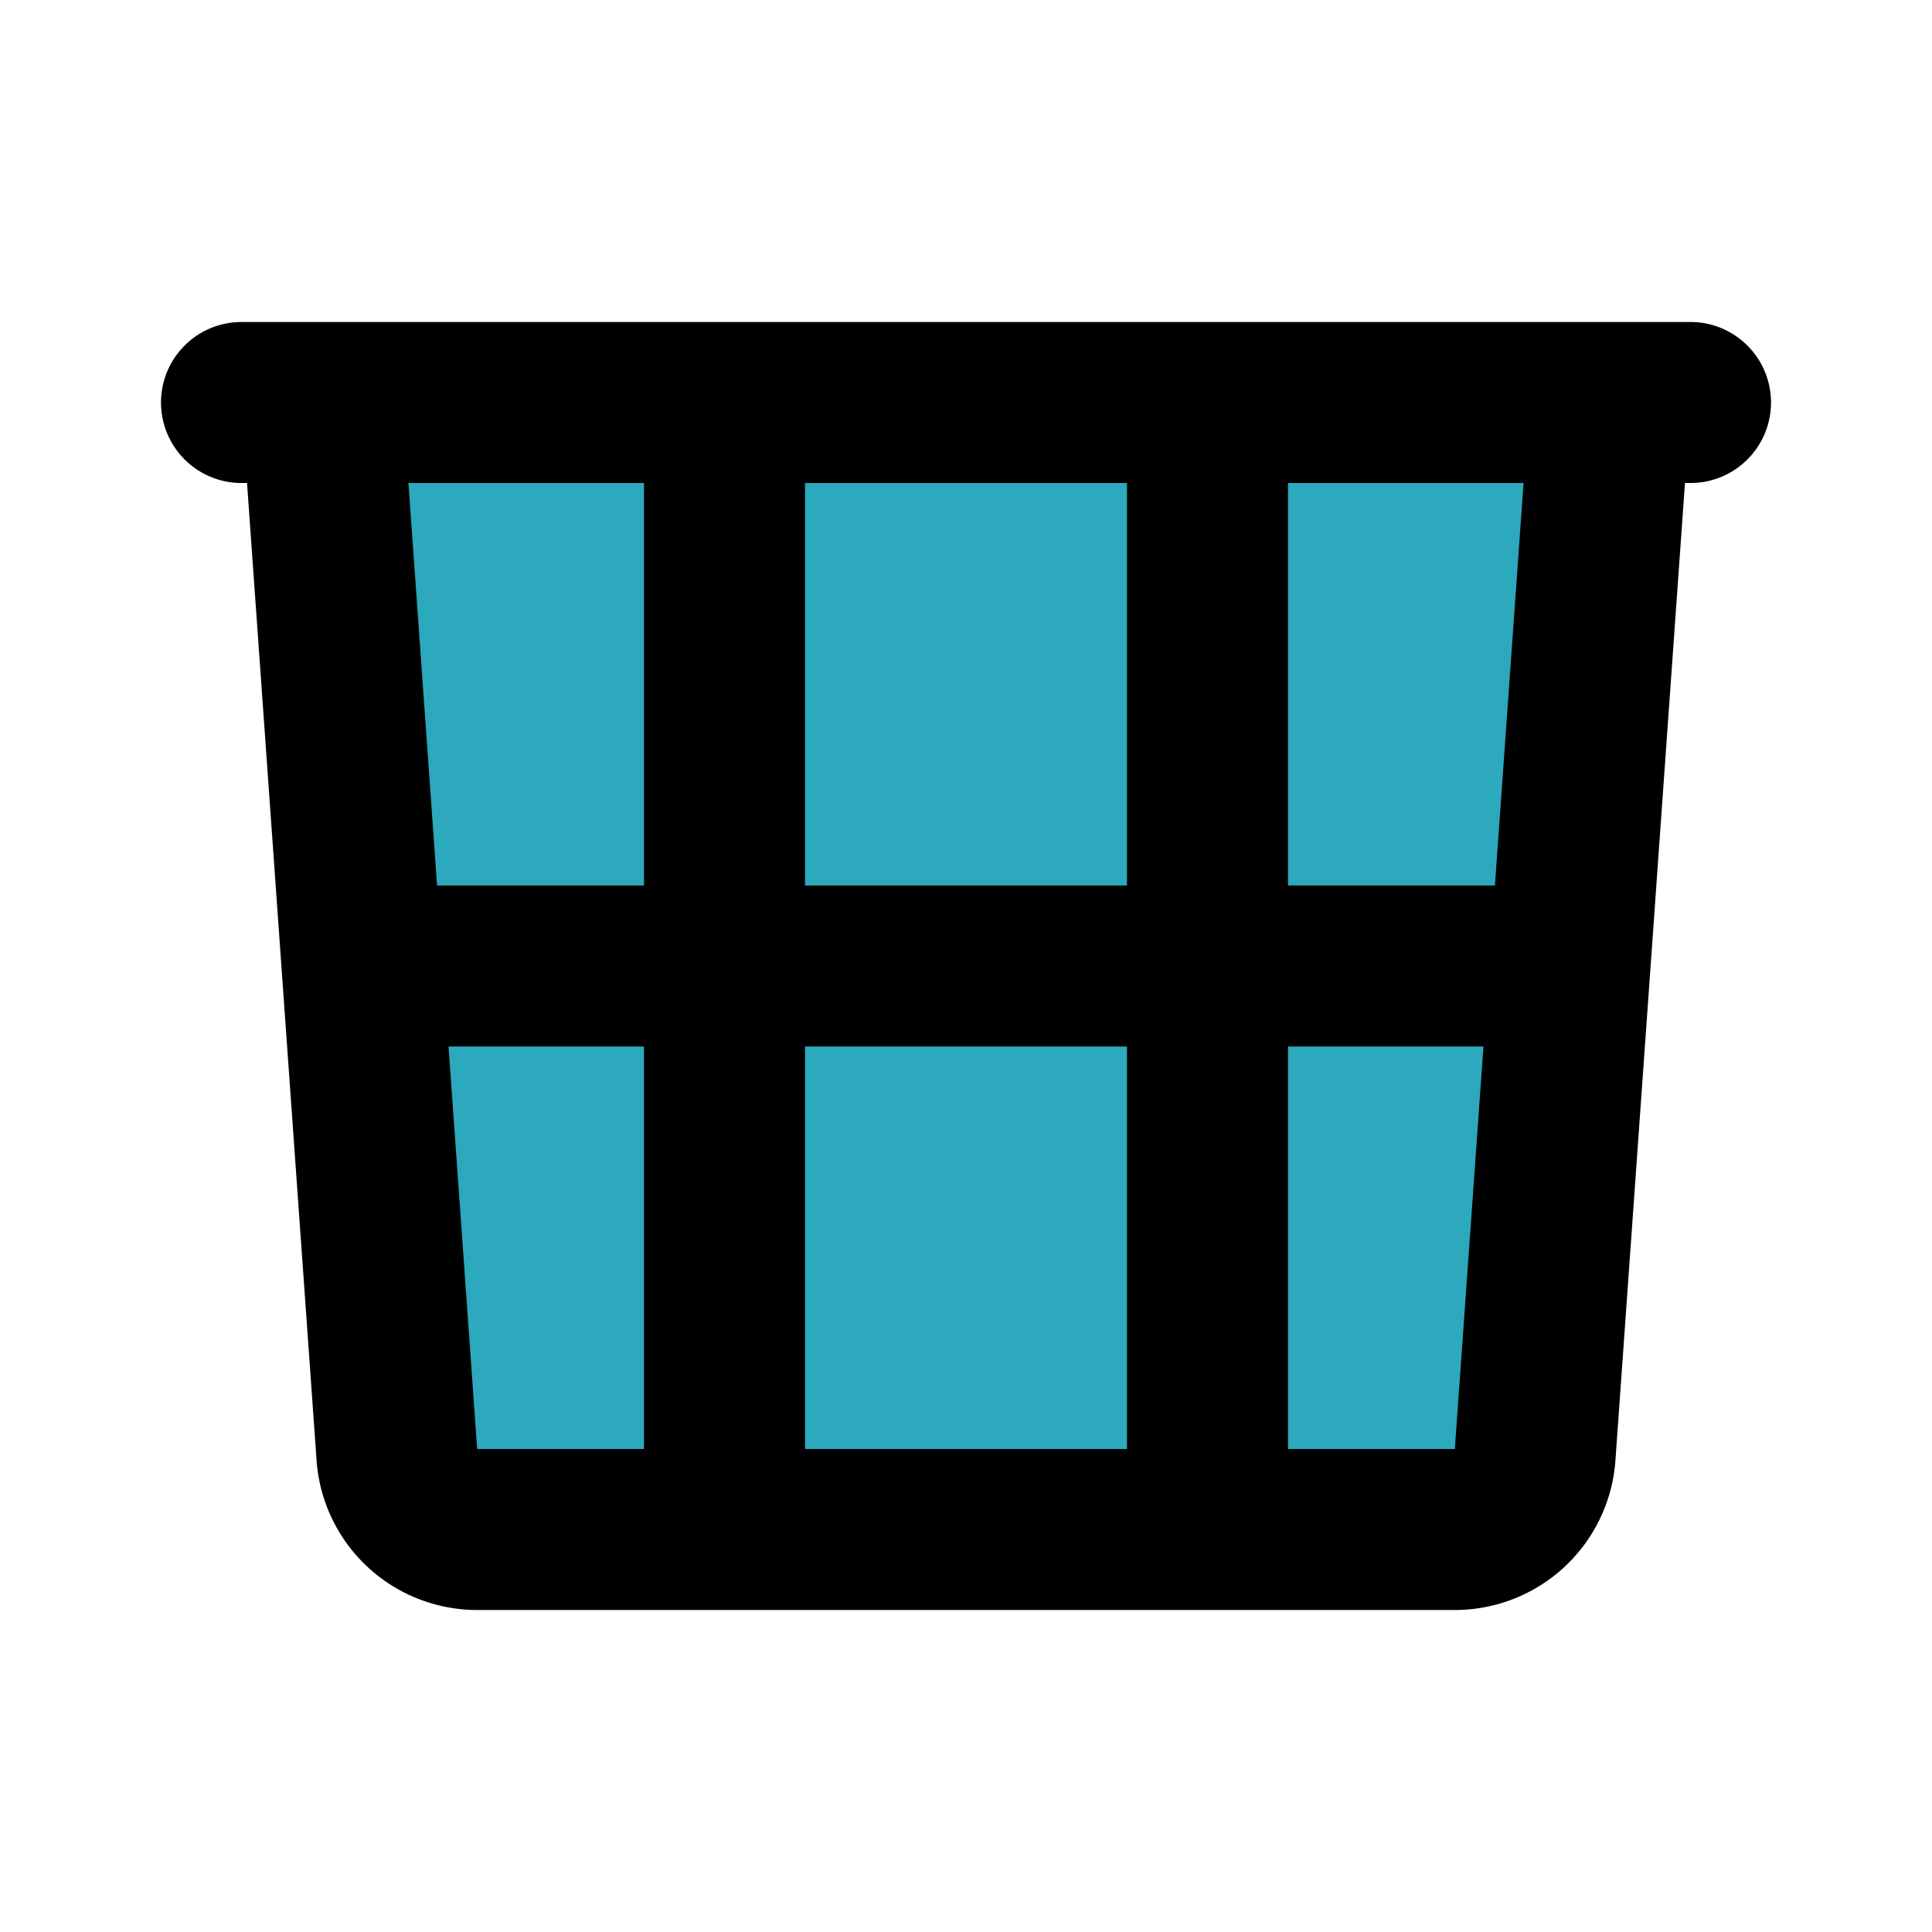 <?xml version="1.0" encoding="utf-8"?><!-- Скачано с сайта svg4.ru / Downloaded from svg4.ru -->
<svg fill="#000000" width="800px" height="800px" viewBox="0 0 24 24" id="laundry-basket" data-name="Flat Line" xmlns="http://www.w3.org/2000/svg" class="icon flat-line"><path id="secondary" d="M19.07,18.07,20,5H4l.93,13.07a1,1,0,0,0,1,.93H18.07A1,1,0,0,0,19.07,18.07Z" style="fill: rgb(44, 169, 188); stroke-width: 2;"></path><path id="primary" d="M5,12H19m-4,7V5H9V19ZM3,5H21M19.07,18.07,20,5H4l.93,13.07a1,1,0,0,0,1,.93H18.07A1,1,0,0,0,19.07,18.07Z" style="fill: none; stroke: rgb(0, 0, 0); stroke-linecap: round; stroke-linejoin: round; stroke-width: 2;"></path></svg>
